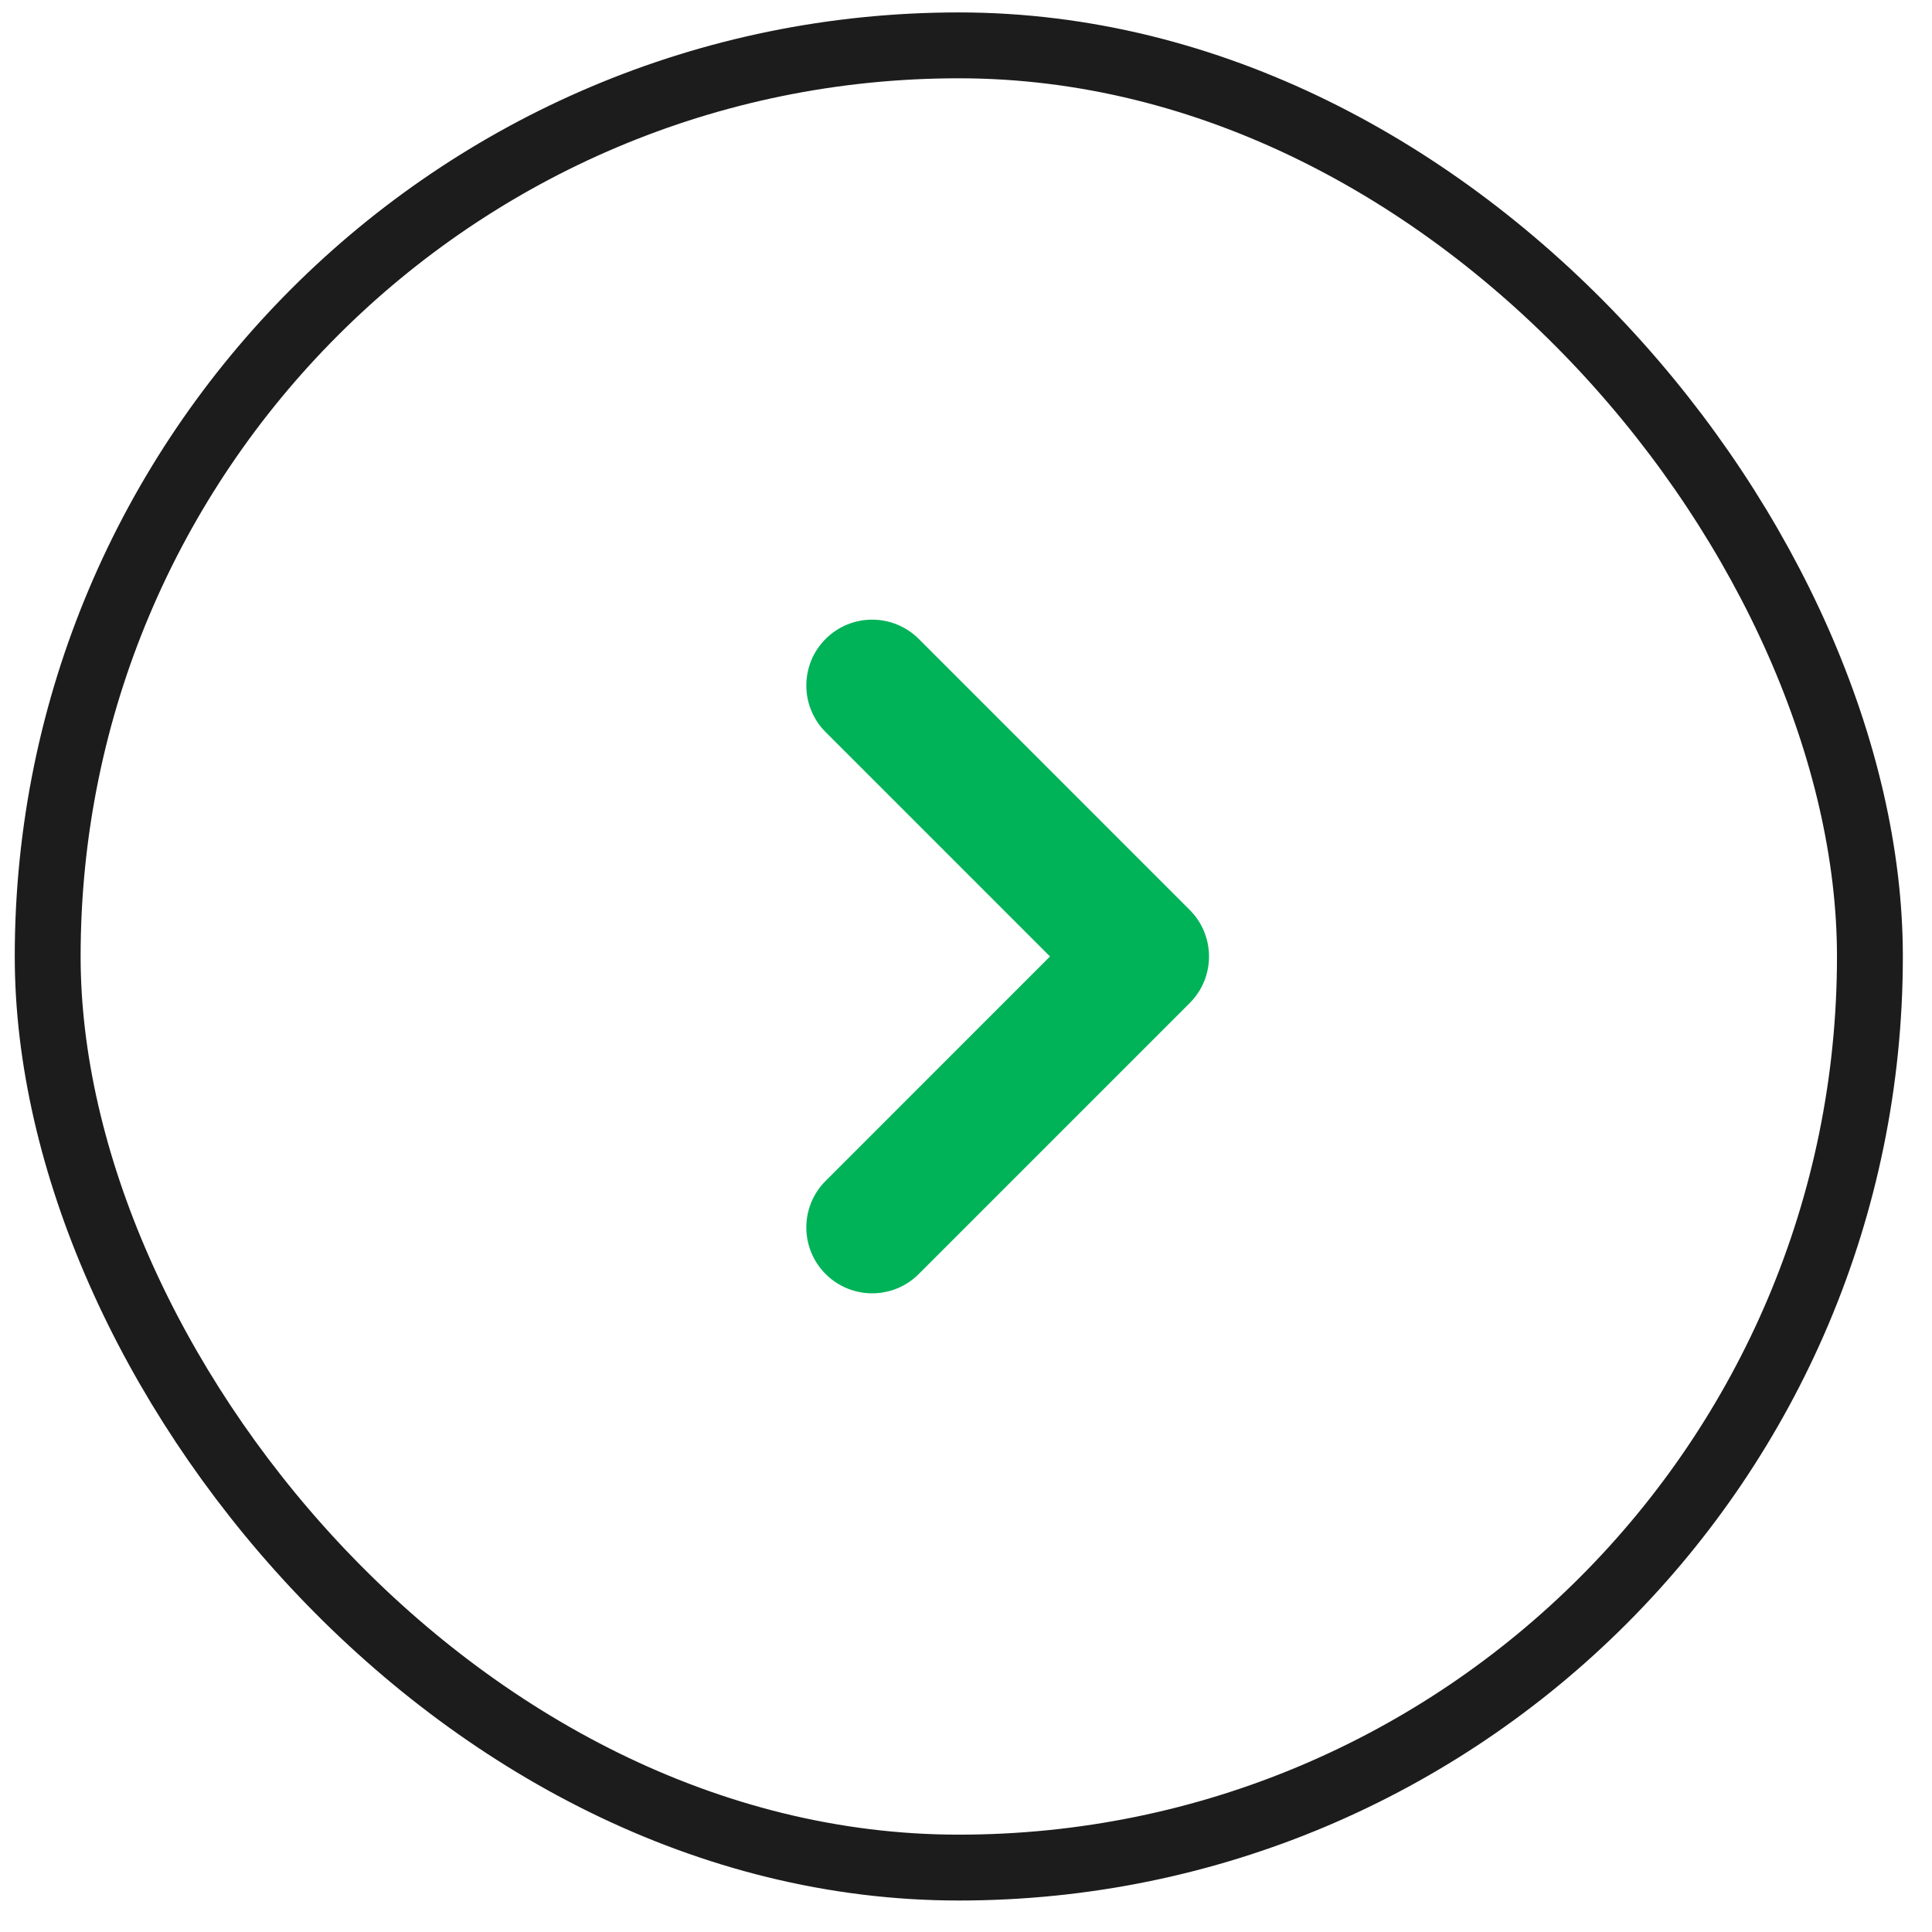 <svg width="44" height="44" viewBox="0 0 44 44" fill="none" xmlns="http://www.w3.org/2000/svg">
<rect x="1.086" y="1.033" width="41.5" height="41.5" rx="20.75" stroke="#1C1C1C" stroke-width="1.5"/>
<path fill-rule="evenodd" clip-rule="evenodd" d="M18.803 29.015C18.217 28.43 18.217 27.48 18.803 26.894L23.913 21.783L18.803 16.673C18.217 16.087 18.217 15.137 18.803 14.551C19.388 13.966 20.338 13.966 20.924 14.551L27.095 20.723C27.681 21.308 27.681 22.258 27.095 22.844L20.924 29.015C20.338 29.601 19.388 29.601 18.803 29.015Z" fill="#00B359"/>
</svg>
